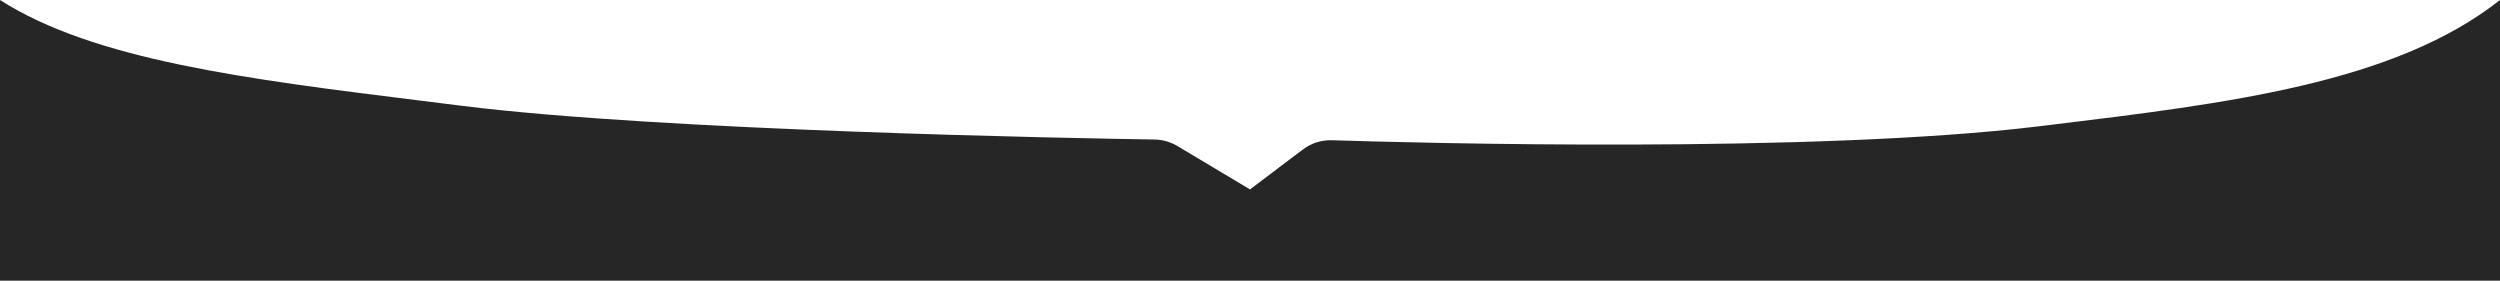 <svg width="1728" height="194" viewBox="0 0 1728 194" fill="none" xmlns="http://www.w3.org/2000/svg">
<path fill-rule="evenodd" clip-rule="evenodd" d="M0 0V194H1728L1728 0C1655.16 57.456 1540.61 71.363 1415.47 86.555L1409.5 87.28C1253.39 106.249 979.207 98.803 920.686 96.932C913.322 96.696 906.306 98.967 900.427 103.407L864 130.921L813.883 100.967C809.04 98.072 803.554 96.516 797.912 96.429C744.614 95.607 456.809 90.445 319 73.097C309.496 71.901 300.073 70.73 290.741 69.571C170.176 54.59 64.971 41.518 0 0Z" fill="#262626"/>
</svg>
